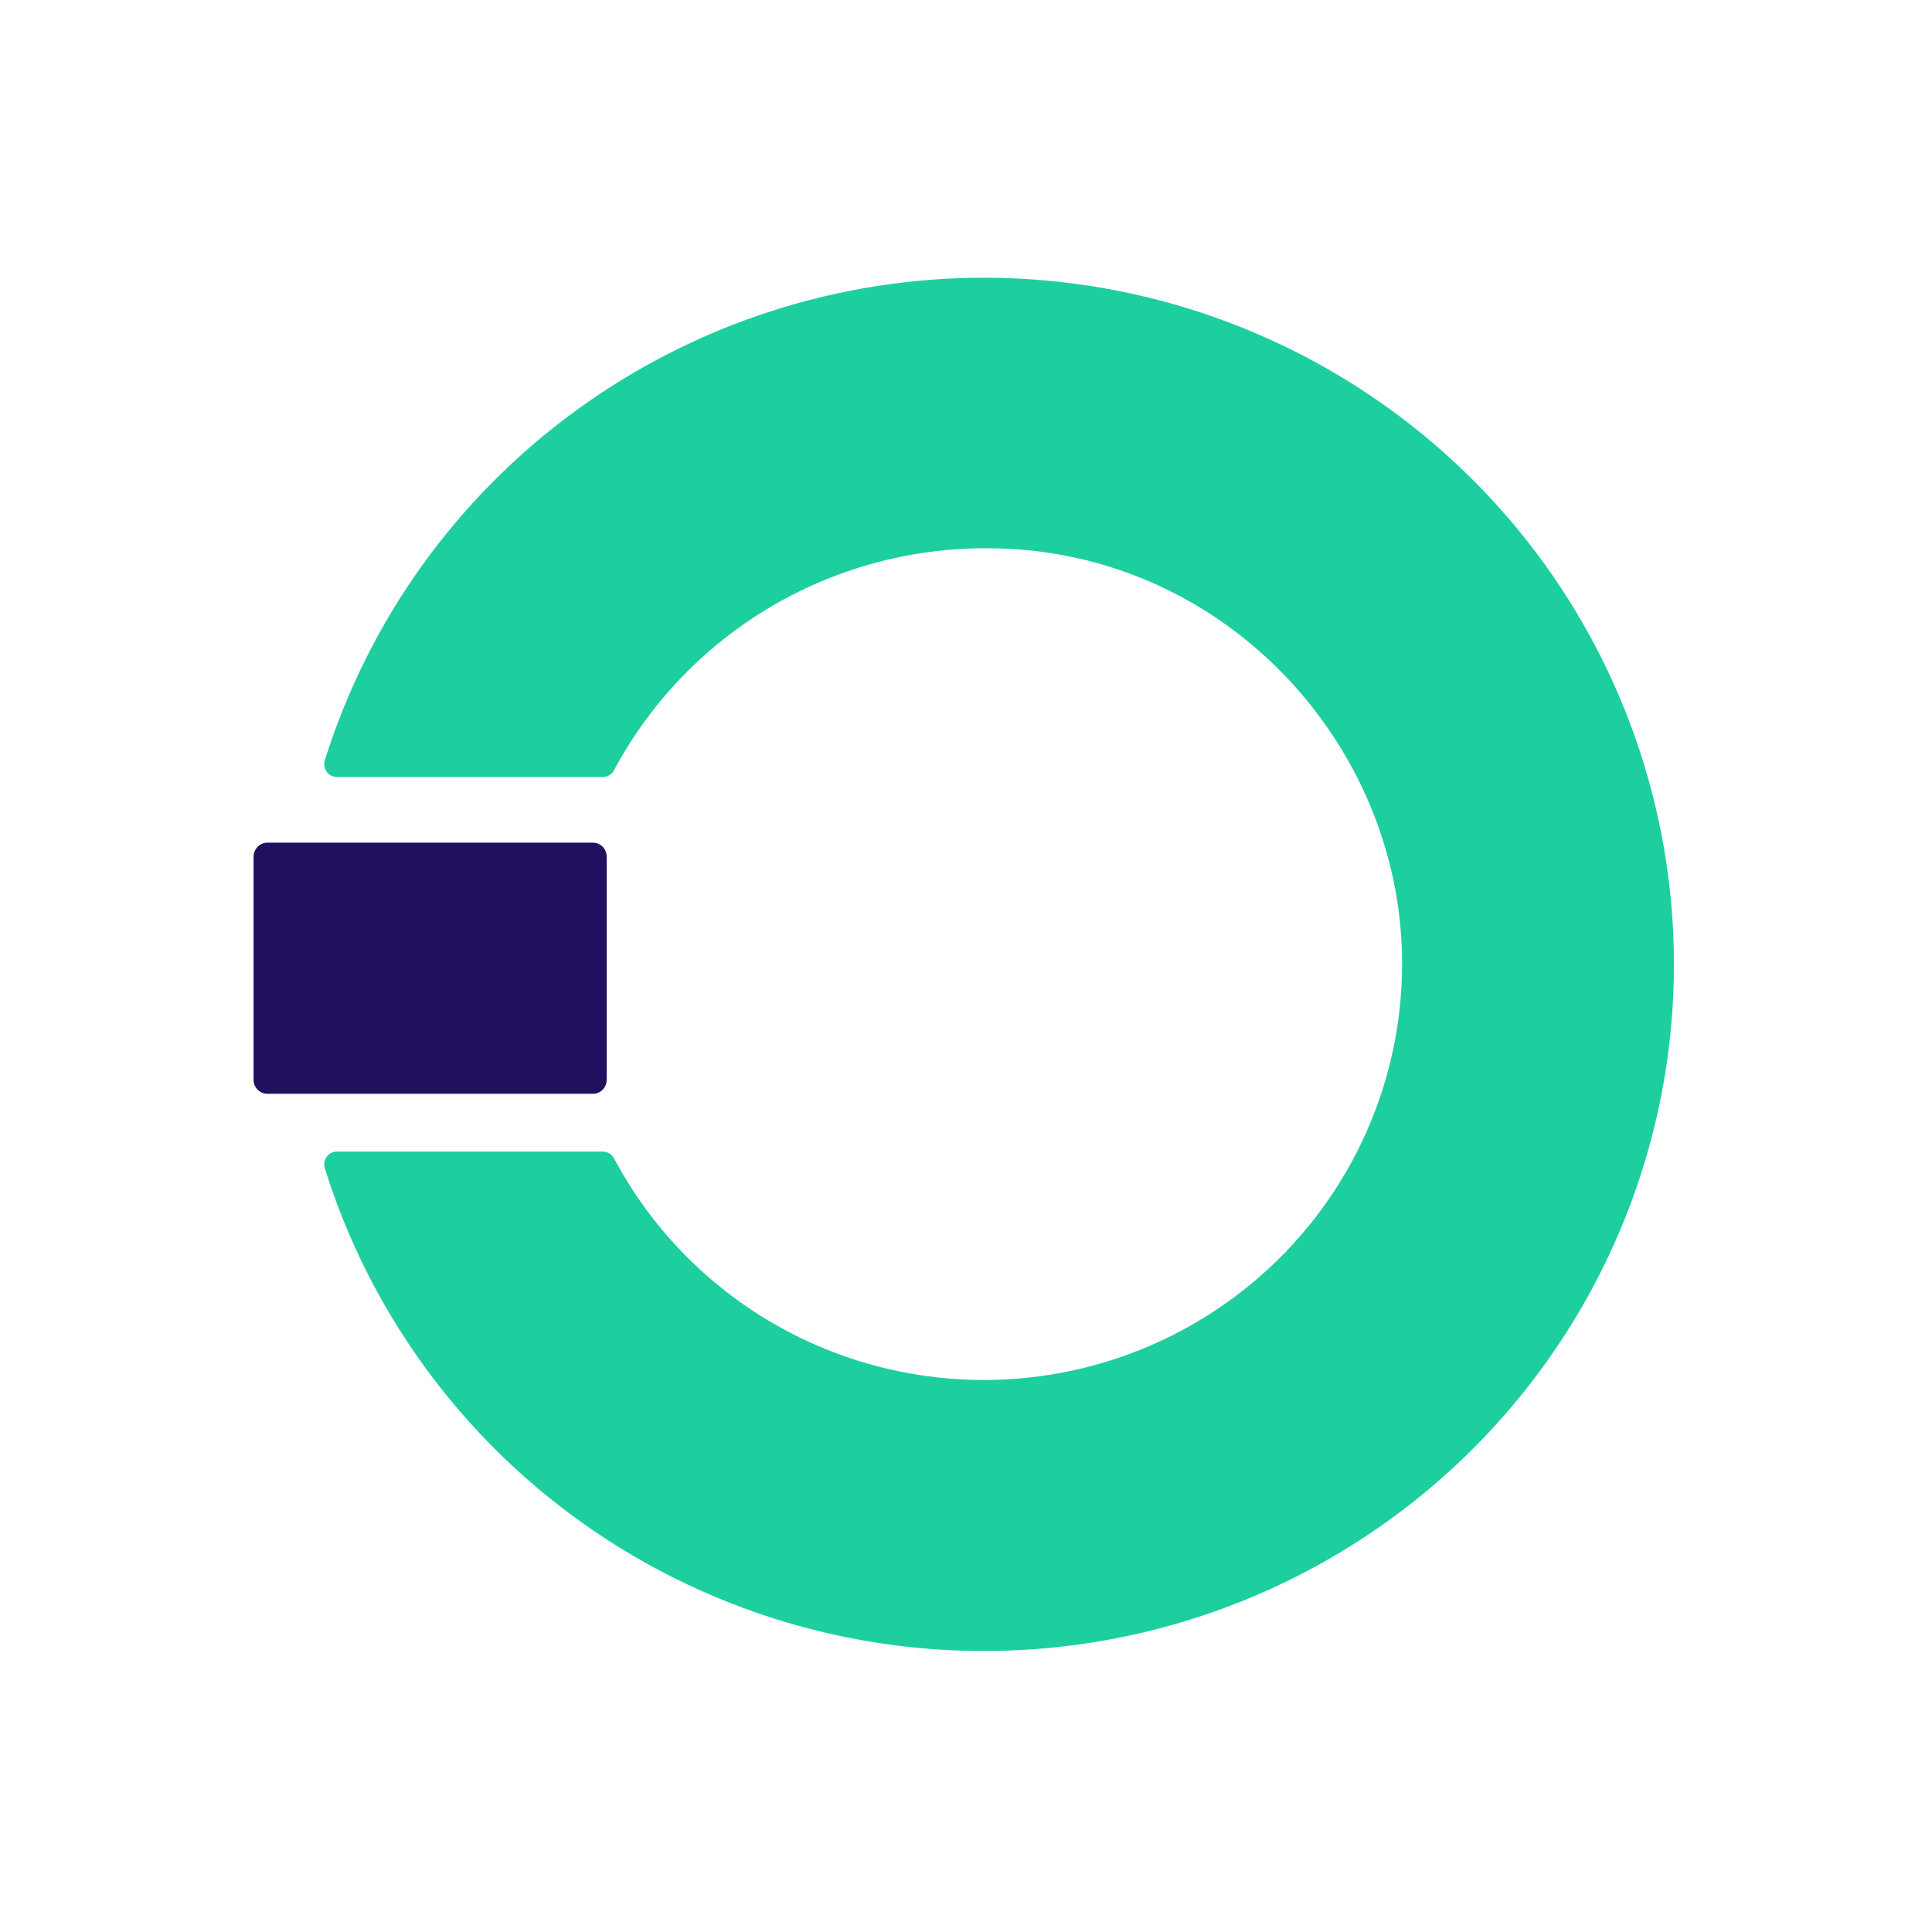 <svg width="120" height="120" viewBox="0 0 120 120" fill="none" xmlns="http://www.w3.org/2000/svg">
<path d="M61.263 17.25C52.092 17.219 43.152 20.114 35.757 25.511C28.361 30.907 22.899 38.52 20.172 47.232C20.135 47.351 20.127 47.477 20.148 47.599C20.169 47.722 20.219 47.838 20.293 47.938C20.367 48.038 20.463 48.12 20.575 48.176C20.686 48.233 20.809 48.263 20.934 48.263H37.428C37.576 48.264 37.72 48.225 37.846 48.149C37.972 48.074 38.074 47.965 38.142 47.835C40.416 43.582 43.834 40.041 48.013 37.608C52.193 35.176 56.97 33.947 61.811 34.06C75.763 34.312 86.564 45.73 87.068 58.887C87.29 64.739 85.509 70.492 82.016 75.205C78.523 79.918 73.525 83.311 67.841 84.829C62.157 86.347 56.123 85.9 50.727 83.561C45.332 81.221 40.895 77.129 38.142 71.953C38.075 71.825 37.974 71.717 37.85 71.641C37.726 71.566 37.584 71.526 37.438 71.525H20.934C20.809 71.526 20.686 71.555 20.575 71.612C20.463 71.668 20.367 71.75 20.293 71.85C20.219 71.95 20.169 72.066 20.148 72.189C20.127 72.311 20.135 72.437 20.172 72.556C22.523 80.083 26.924 86.814 32.888 92.003C38.851 97.191 46.143 100.635 53.954 101.949C61.766 103.264 69.79 102.4 77.137 99.453C84.484 96.505 90.867 91.589 95.576 85.251C100.285 78.913 103.137 71.4 103.815 63.547C104.492 55.694 102.969 47.808 99.415 40.763C95.861 33.719 90.414 27.793 83.679 23.642C76.944 19.492 69.185 17.279 61.263 17.25Z" fill="#1DCF9F"/>
<path fill-rule="evenodd" clip-rule="evenodd" d="M36.828 67.937H16.606C16.493 67.937 16.381 67.914 16.277 67.871C16.173 67.826 16.079 67.762 15.999 67.68C15.919 67.599 15.857 67.503 15.814 67.397C15.771 67.29 15.749 67.177 15.75 67.062V53.215C15.749 53.1 15.771 52.987 15.814 52.881C15.857 52.775 15.919 52.678 15.999 52.597C16.079 52.515 16.173 52.451 16.277 52.407C16.381 52.363 16.493 52.34 16.606 52.34H36.828C36.941 52.34 37.052 52.363 37.156 52.407C37.261 52.451 37.355 52.515 37.435 52.597C37.514 52.678 37.577 52.775 37.62 52.881C37.663 52.987 37.684 53.1 37.684 53.215V67.062C37.684 67.177 37.663 67.29 37.62 67.397C37.577 67.503 37.514 67.599 37.435 67.68C37.355 67.762 37.261 67.826 37.156 67.871C37.052 67.914 36.941 67.937 36.828 67.937Z" fill="#210F60"/>
</svg>
